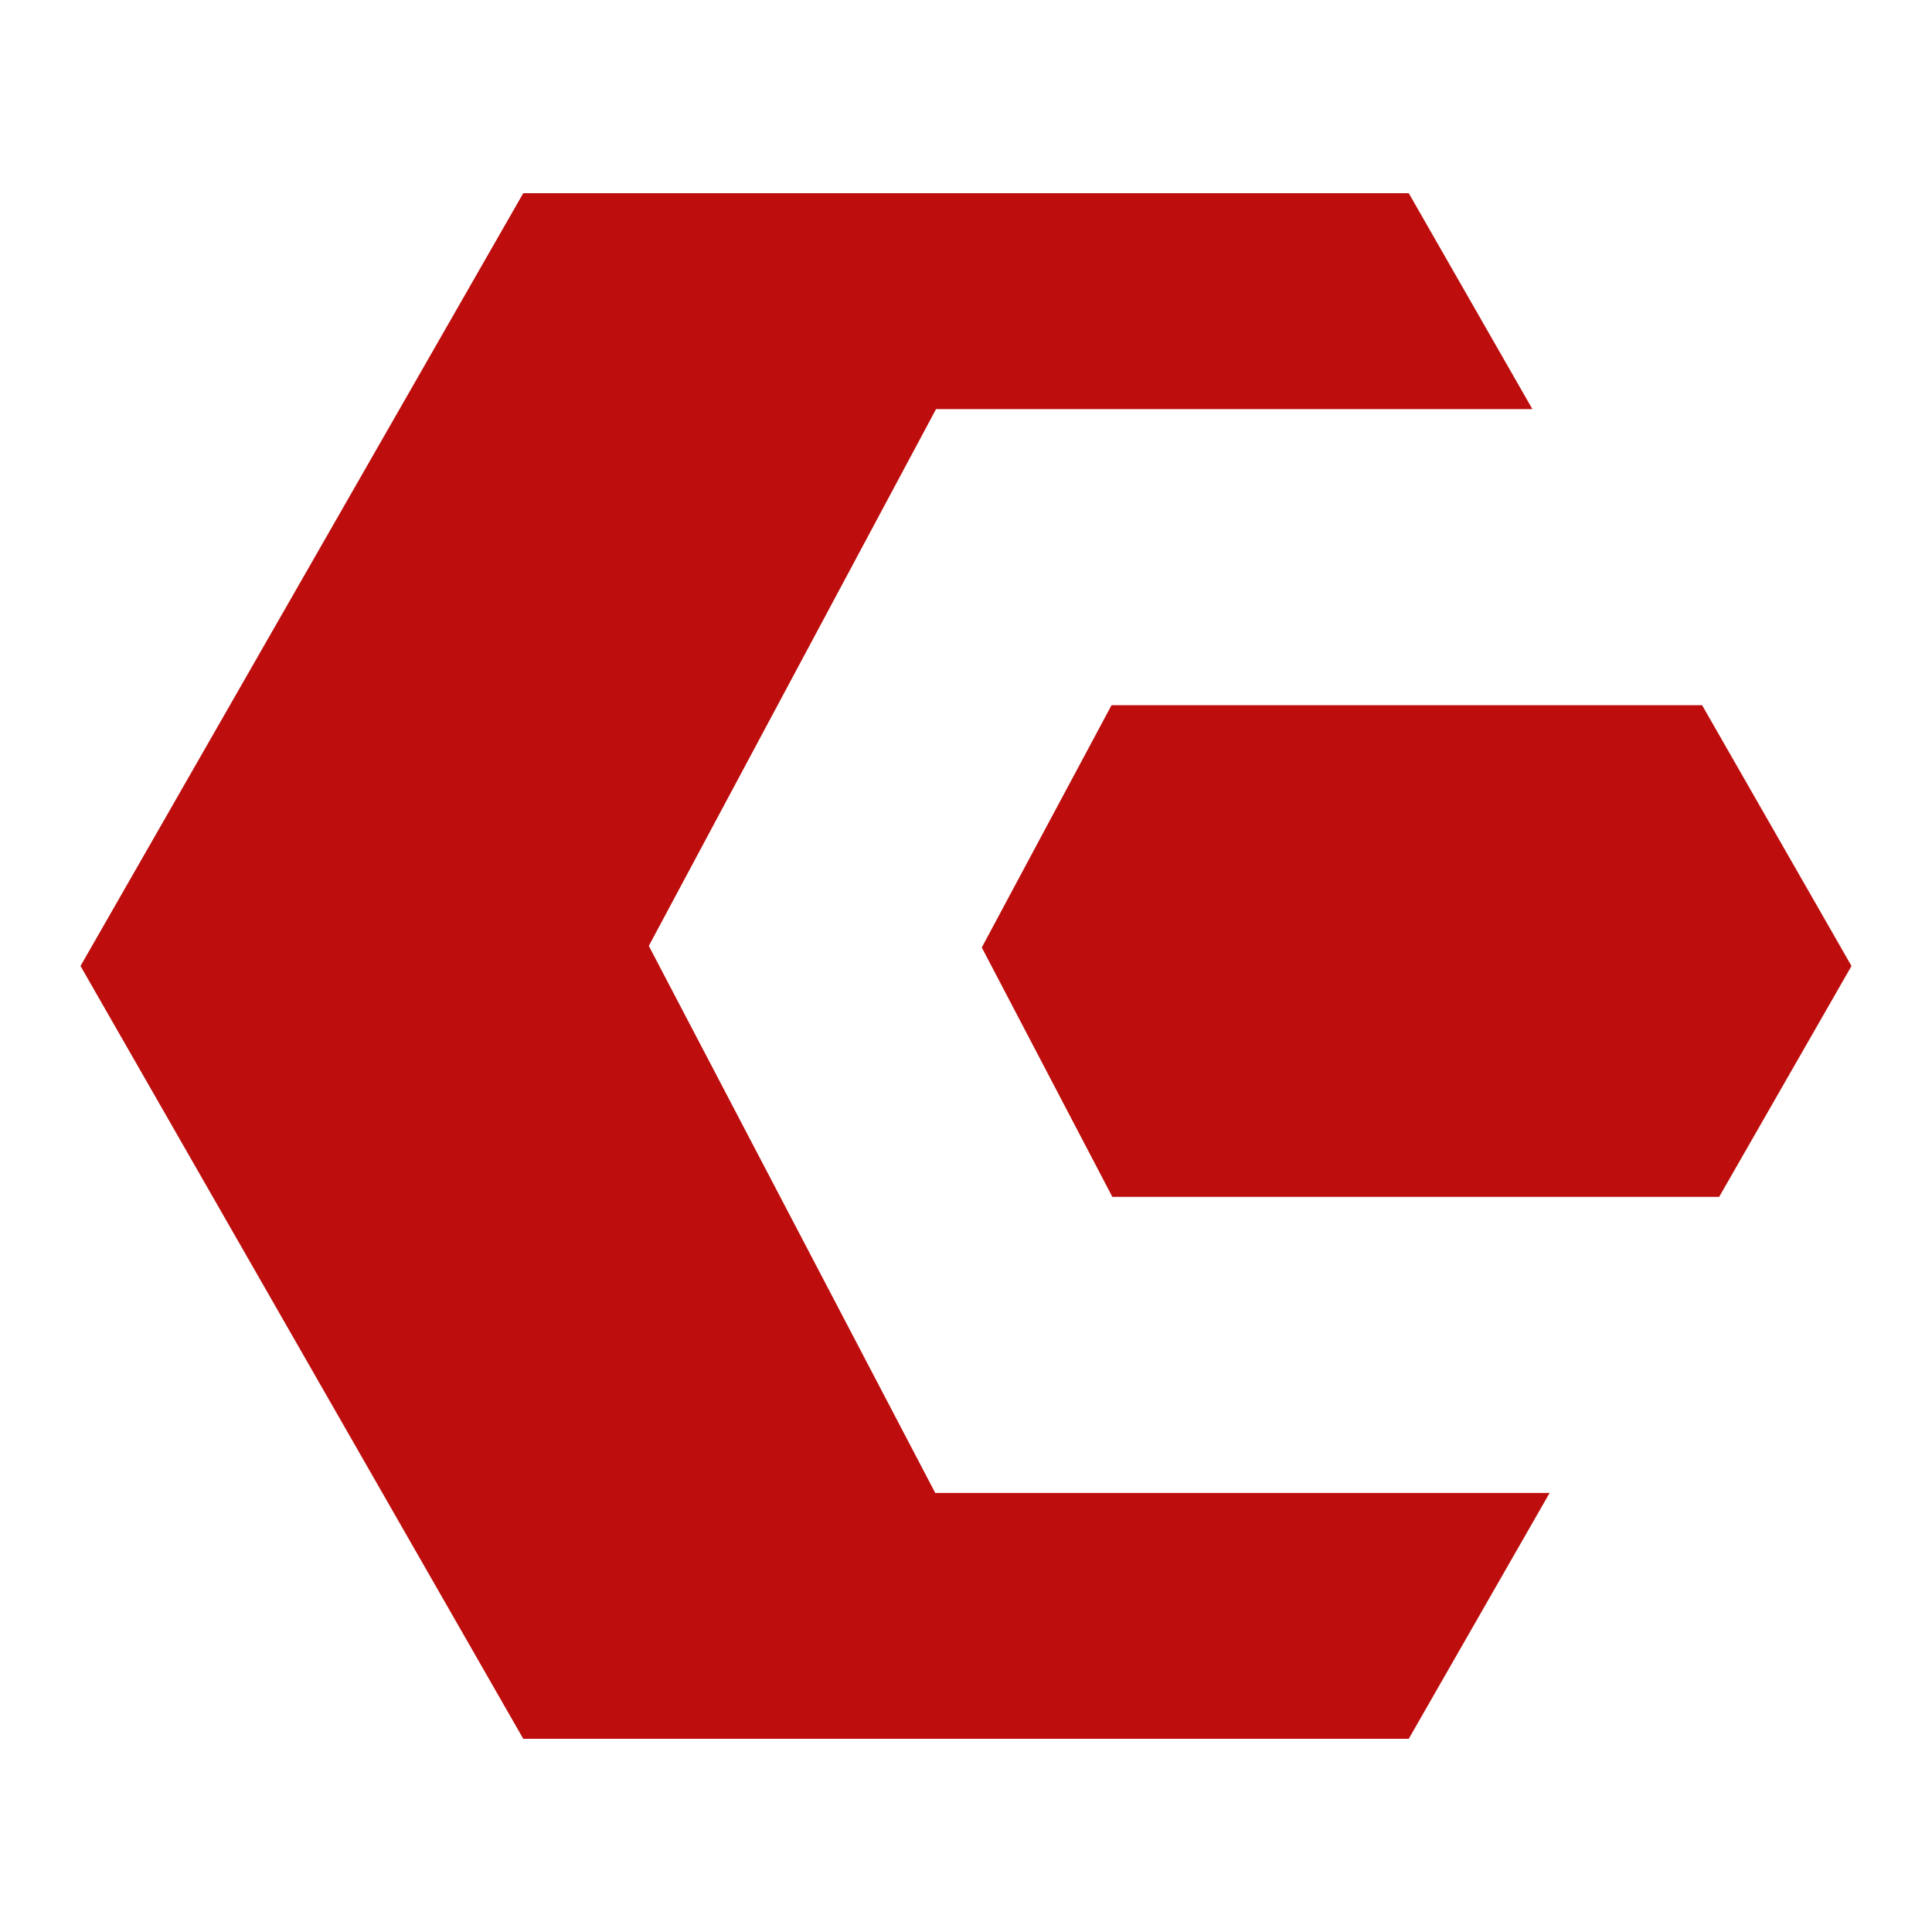 <?xml version="1.0" encoding="UTF-8"?><svg id="a" xmlns="http://www.w3.org/2000/svg" viewBox="0 0 120 120"><polygon points="105.72 43.8 69.04 43.8 60.98 58.85 69.09 74.34 106.78 74.34 115 60 105.72 43.8" style="fill:#bd0e0d;"/><polygon points="40.69 59.5 40.3 58.75 58.14 25.41 95.18 25.41 87.5 12 32.5 12 5 60 18.83 84.14 32.5 108 87.5 108 96.25 92.73 58.09 92.73 40.69 59.5" style="fill:#bd0e0d;"/></svg>
